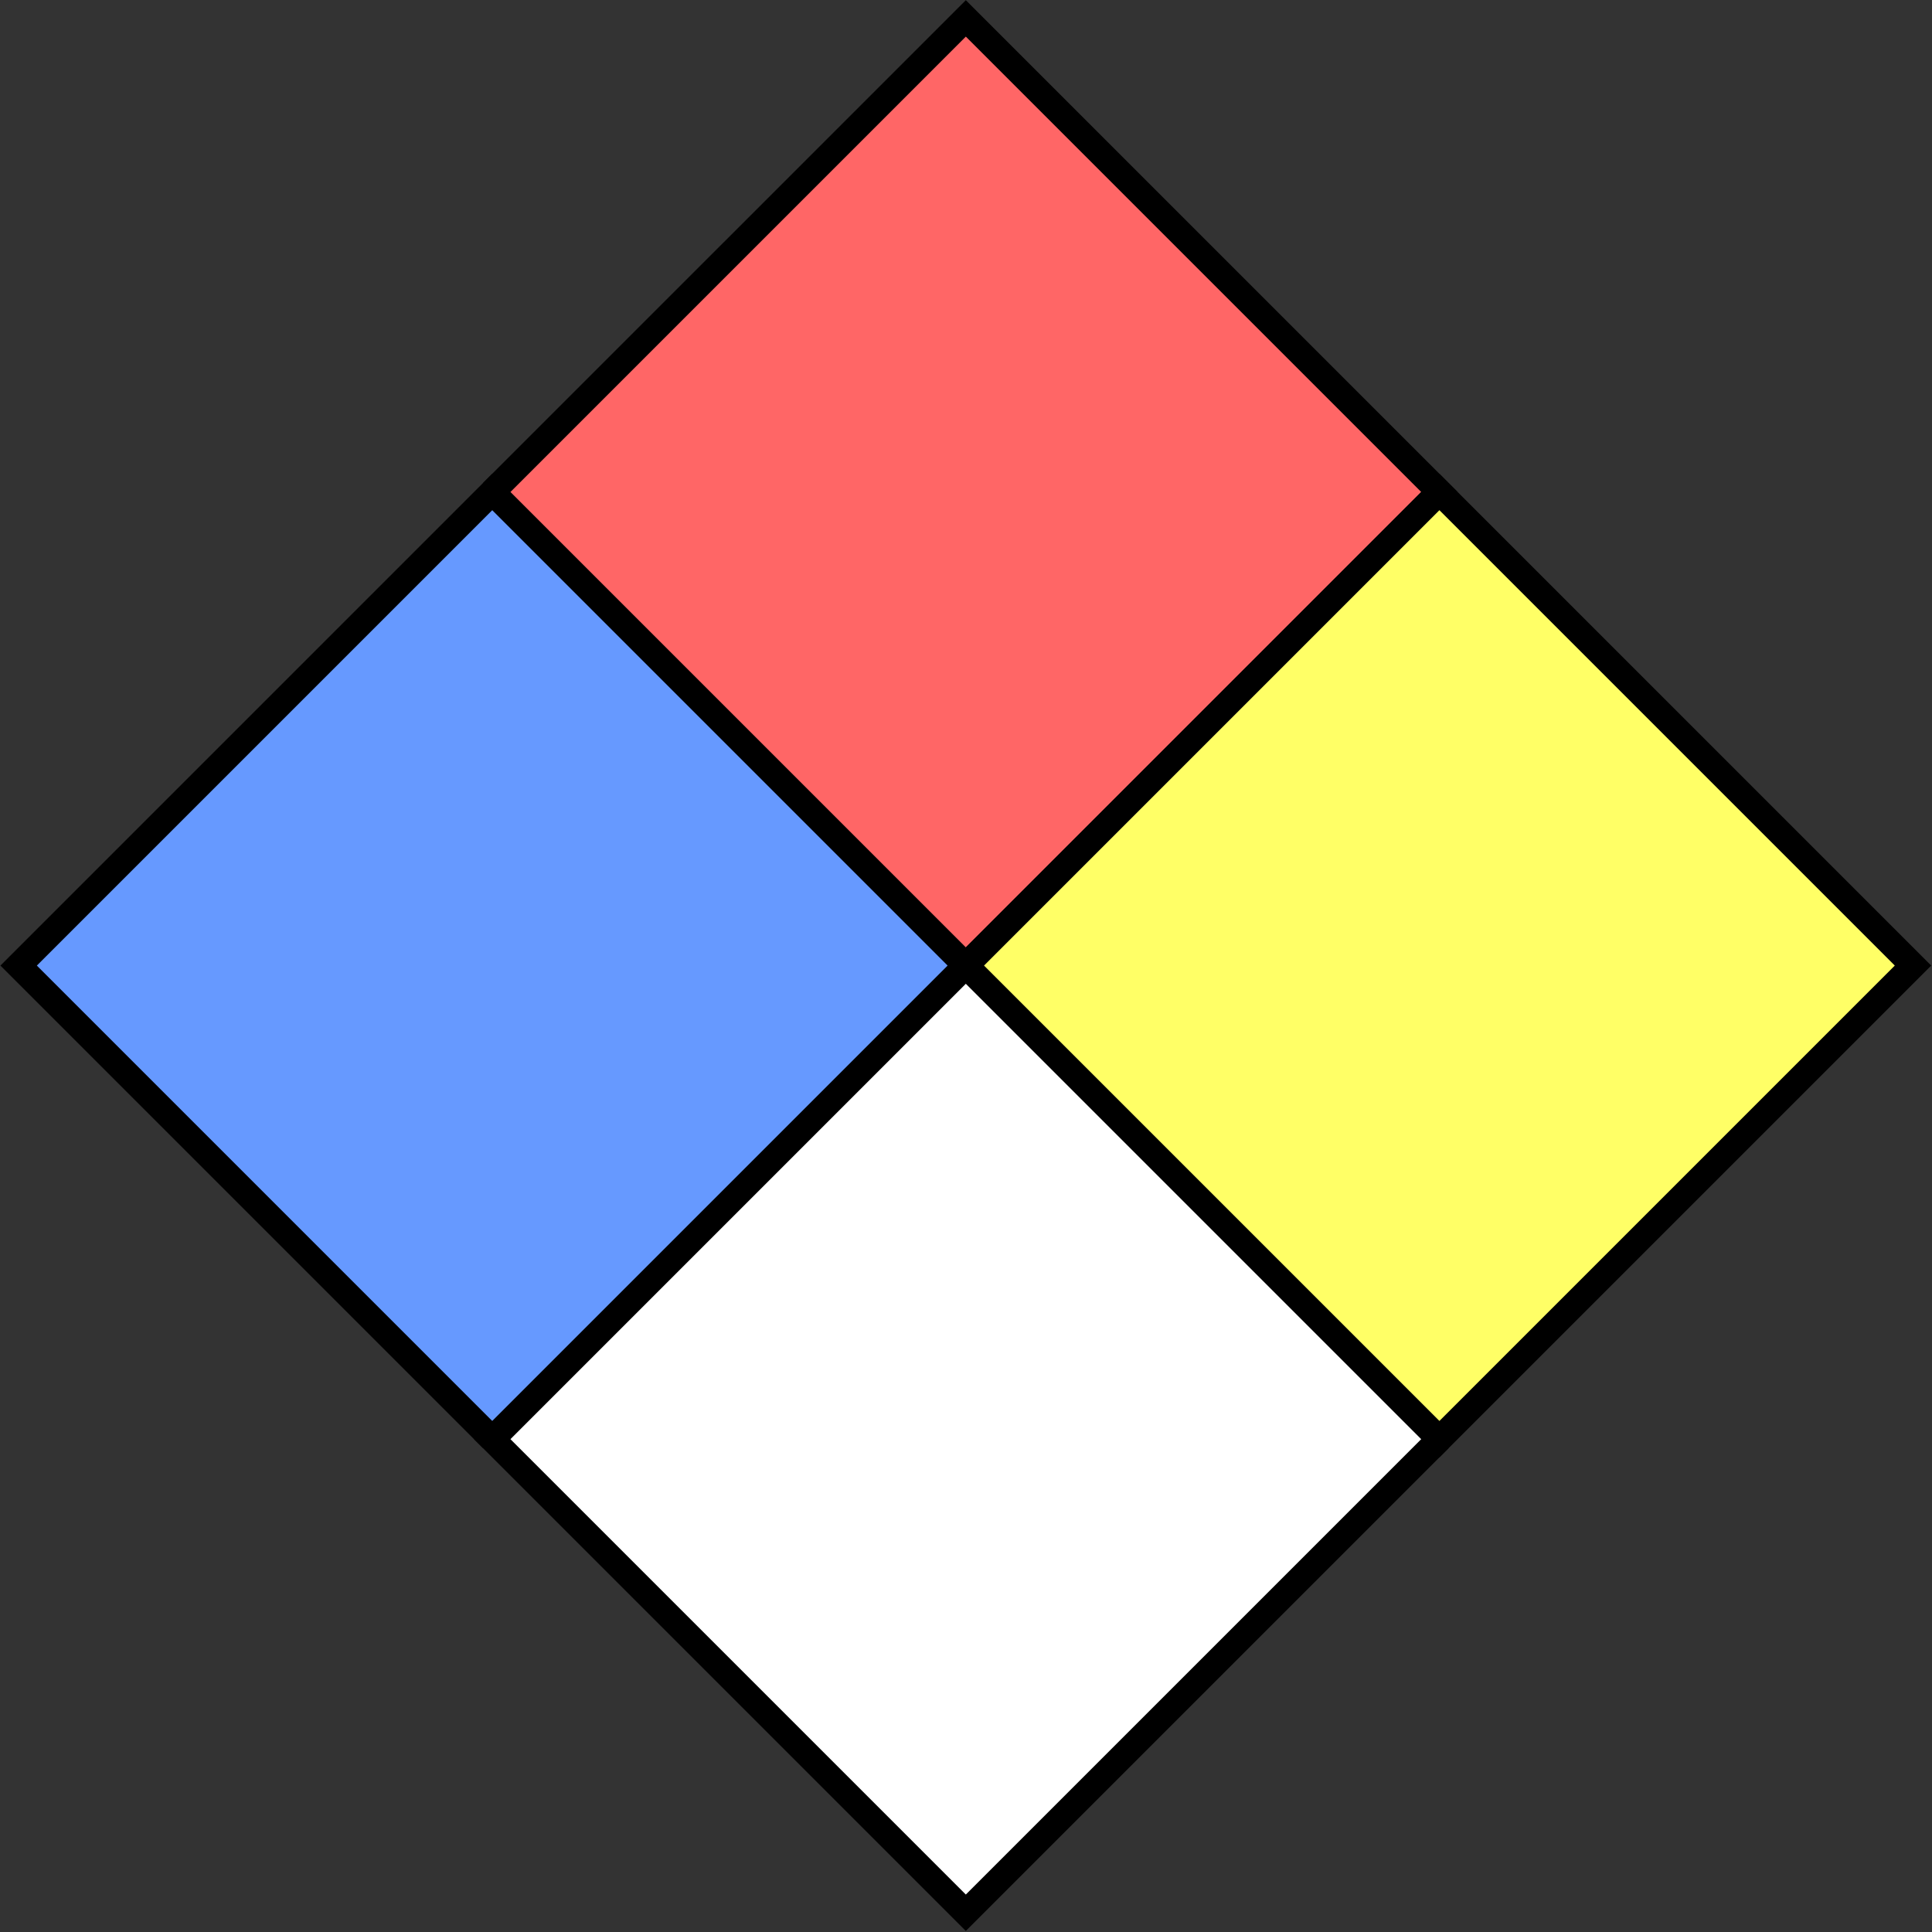 <svg viewBox="0 0 75 75" xmlns="http://www.w3.org/2000/svg"><rect x="0" y="0" width="75" height="75" fill="#333333" stroke="none"/><g transform="rotate(45-26.5 64)" stroke="#000"><path d="m0 0v-26h-26V0" fill="#f66"/><path d="m0 0h-26v26H0" fill="#69f"/><path d="m0 0v26h26V0" fill="#fff"/><path d="m0 0h26v-26H0z" fill="#ff6"/></g></svg>
